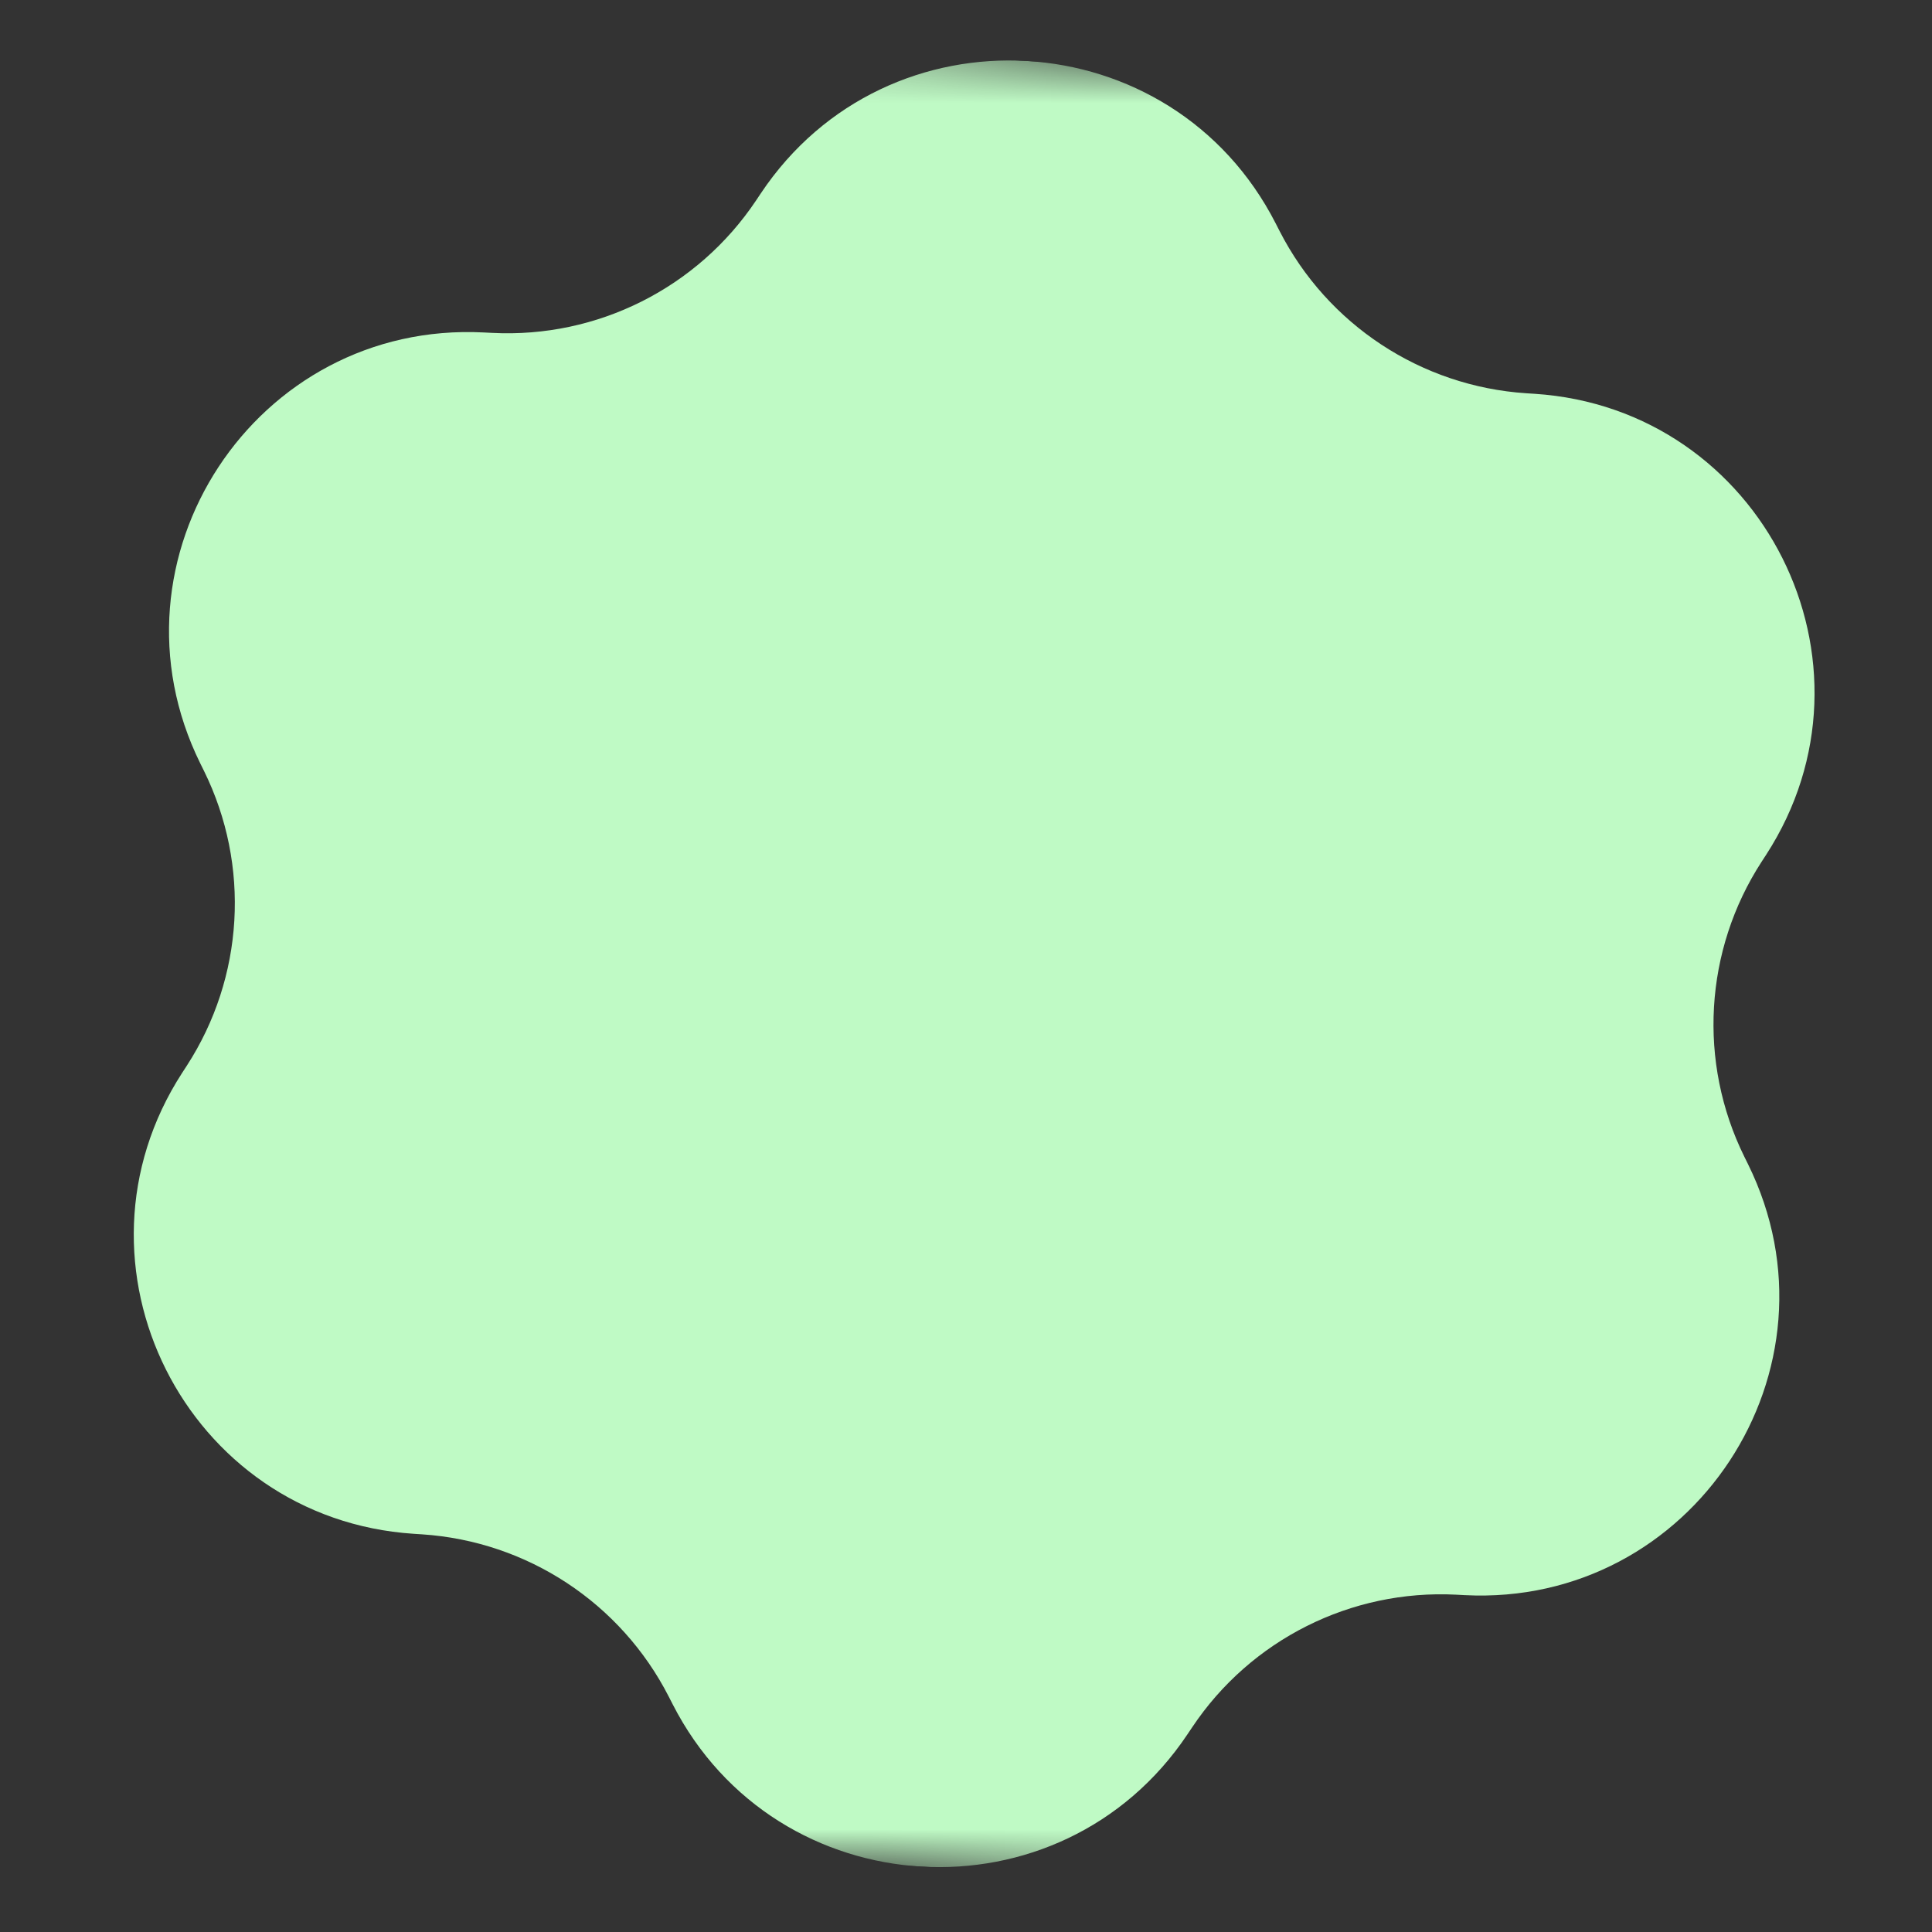 <svg width="47" height="47" viewBox="0 0 47 47" fill="none" xmlns="http://www.w3.org/2000/svg">
<rect x="0" y="0" width="47" height="47" fill="#333333" stroke="none"/>
<g id="Frame" clip-path="url(#clip0_227_791)">
<g id="Clip path group">
<mask id="mask0_227_791" style="mask-type:luminance" maskUnits="userSpaceOnUse" x="0" y="0" width="47" height="47">
<g id="clip0_103_21">
<path id="Vector" d="M46.925 2.764L3 0.201L0.437 44.126L44.362 46.69L46.925 2.764Z" fill="white"/>
</g>
</mask>
<g mask="url(#mask0_227_791)">
<g id="Group">
<path id="Vector_2" d="M18.507 4.706C21.592 0.086 28.508 0.49 31.035 5.437L31.127 5.617C32.293 7.899 34.574 9.399 37.131 9.567L37.333 9.58C42.876 9.942 45.984 16.133 42.964 20.796L42.854 20.965C41.46 23.116 41.301 25.841 42.435 28.14L42.524 28.32C44.982 33.303 41.175 39.09 35.627 38.805L35.425 38.794C32.866 38.663 30.426 39.888 29.003 42.019L28.89 42.187C25.805 46.807 18.889 46.403 16.362 41.456L16.27 41.276C15.104 38.994 12.823 37.494 10.266 37.326L10.065 37.313C4.521 36.951 1.413 30.76 4.433 26.097L4.543 25.928C5.937 23.777 6.096 21.052 4.962 18.753L4.873 18.573C2.415 13.59 6.222 7.803 11.77 8.088L11.972 8.098C14.531 8.23 16.971 7.005 18.395 4.874L18.507 4.706Z" fill="#BFFAC5"/>
</g>
</g>
</g>
</g>
<defs>
<clipPath id="clip0_227_791">
<rect width="44" height="44" fill="white" transform="translate(3 0.201) rotate(3.34)"/>
</clipPath>
</defs>
</svg>
